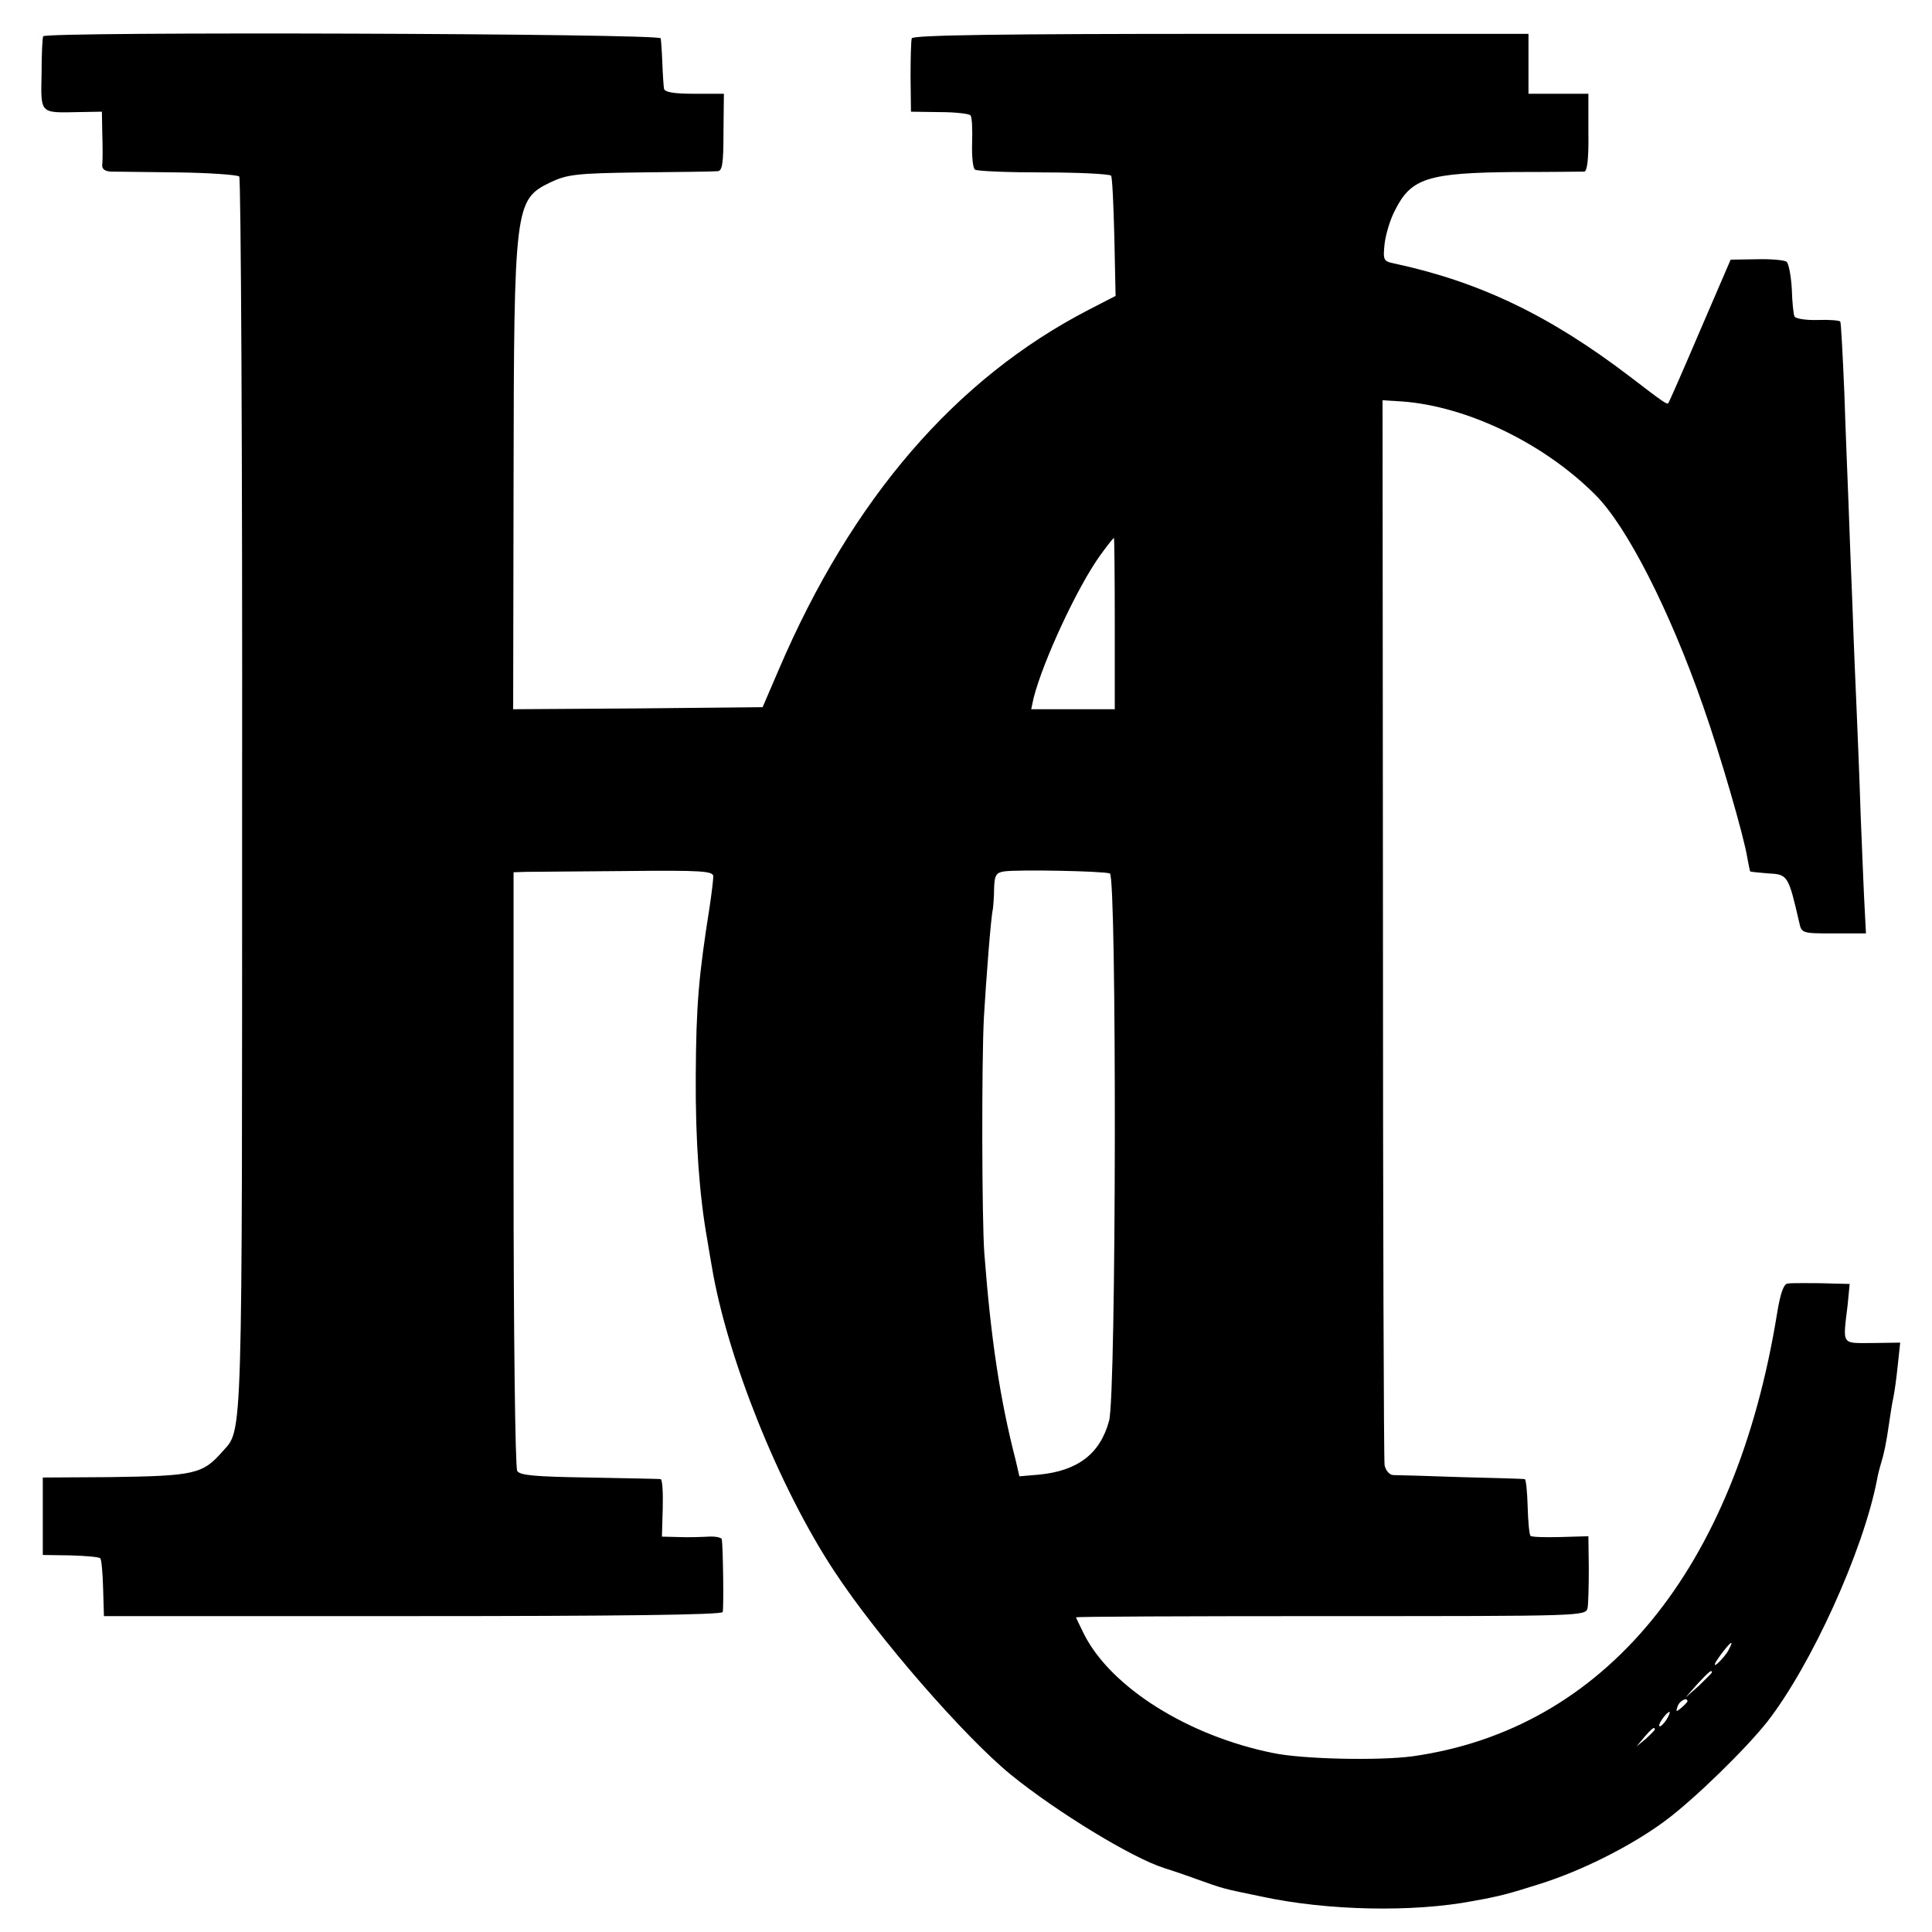 <?xml version="1.0" standalone="no"?>
<!DOCTYPE svg PUBLIC "-//W3C//DTD SVG 20010904//EN"
 "http://www.w3.org/TR/2001/REC-SVG-20010904/DTD/svg10.dtd">
<svg version="1.0" xmlns="http://www.w3.org/2000/svg"
 width="474pt" height="474pt" viewBox="0 0 474 474"
 preserveAspectRatio="xMidYMid meet">
<g transform="translate(0,474) scale(0.1,-0.1)"
fill="#000000" stroke="none">
<path d="M106 4651 c-2 -3 -4 -45 -4 -92 -2 -99 -5 -96 91 -94 l57 1 1 -56 c1
-30 1 -63 0 -72 -2 -12 5 -18 21 -19 13 0 87 -1 165 -2 78 -1 145 -6 150 -10
4 -5 8 -689 7 -1520 0 -1608 2 -1552 -48 -1608 -49 -56 -69 -60 -276 -63
l-165 -1 0 -95 0 -95 68 -1 c37 -1 70 -4 73 -7 3 -3 6 -36 7 -74 l2 -68 757 0
c499 0 759 3 761 10 3 9 1 156 -2 178 0 5 -16 8 -33 7 -18 -1 -51 -2 -74 -1
l-40 1 2 70 c1 39 -1 70 -5 71 -3 1 -82 2 -175 4 -130 2 -170 5 -177 16 -5 8
-9 341 -9 742 l0 727 32 1 c18 0 129 1 245 2 184 2 213 0 213 -13 0 -8 -4 -42
-9 -75 -27 -171 -33 -240 -34 -415 -1 -159 9 -294 28 -400 3 -19 8 -48 11 -65
37 -224 165 -544 301 -750 105 -160 319 -406 433 -499 112 -91 297 -204 376
-229 10 -3 46 -15 79 -27 67 -24 63 -23 160 -43 162 -35 372 -39 519 -11 67
12 88 18 161 41 106 33 229 95 312 157 71 53 196 175 249 242 108 139 235 418
269 593 2 13 7 31 10 41 7 22 13 50 20 100 3 20 7 47 10 60 3 14 8 50 11 80
l6 56 -69 -1 c-76 0 -72 -7 -60 93 l5 52 -44 1 c-24 1 -55 1 -69 1 -14 0 -31
0 -39 -1 -10 -1 -18 -24 -26 -73 -102 -630 -424 -1021 -895 -1087 -83 -11
-269 -7 -341 8 -209 42 -398 161 -464 291 -11 22 -20 41 -20 42 0 2 281 3 625
3 618 0 626 0 630 20 2 11 3 55 3 98 l-1 78 -69 -2 c-38 -1 -71 0 -73 3 -3 3
-6 35 -7 72 -1 36 -4 66 -7 67 -3 1 -73 3 -156 5 -82 3 -157 5 -166 5 -10 0
-19 11 -22 24 -2 14 -4 607 -4 1319 l-1 1294 49 -3 c159 -12 348 -103 474
-230 76 -76 181 -281 263 -516 42 -119 101 -322 109 -374 3 -16 6 -31 7 -33 2
-1 22 -3 46 -5 46 -2 48 -6 74 -119 6 -28 7 -28 85 -28 l79 0 -3 58 c-2 31 -6
136 -10 232 -3 96 -8 213 -10 260 -2 47 -7 159 -10 250 -4 91 -8 208 -10 260
-2 52 -7 171 -10 265 -4 93 -8 172 -10 176 -2 3 -27 5 -55 4 -28 -1 -53 3 -57
8 -3 5 -6 36 -7 69 -2 33 -8 63 -13 66 -6 4 -39 7 -74 6 l-63 -1 -75 -174
c-41 -96 -76 -176 -78 -178 -3 -4 -12 2 -94 65 -198 151 -370 233 -580 278
-25 5 -26 9 -22 48 3 24 14 61 26 83 39 78 81 91 292 93 88 0 165 1 172 1 7 1
11 31 10 96 l0 95 -74 0 -73 0 0 73 0 74 -755 0 c-536 0 -755 -3 -758 -11 -2
-6 -3 -49 -3 -96 l1 -84 70 -1 c39 0 73 -4 76 -8 4 -5 5 -35 4 -68 -1 -33 2
-62 7 -65 5 -4 82 -7 169 -7 88 0 162 -4 165 -8 3 -5 6 -73 8 -152 l3 -143
-66 -34 c-327 -169 -581 -464 -760 -882 l-40 -93 -306 -3 -306 -2 1 563 c1
670 3 687 89 729 42 20 63 23 221 25 96 1 182 2 190 3 12 0 15 17 15 95 l1 95
-73 0 c-51 0 -73 4 -74 13 -1 6 -3 35 -4 62 -1 28 -3 55 -4 61 -1 12 -1509 17
-1515 5z m2629 -1441 l0 -210 -103 0 -102 0 6 28 c23 90 108 274 165 352 16
22 30 40 32 40 1 0 2 -94 2 -210z m-12 -613 c17 -6 16 -1281 -2 -1343 -22 -81
-77 -123 -173 -132 l-47 -4 -9 39 c-39 151 -61 299 -77 508 -6 77 -7 469 -1
580 5 86 17 245 22 265 1 8 3 32 3 52 1 30 5 37 24 40 33 5 245 1 260 -5z
m1518 -1905 c-5 -10 -18 -25 -27 -33 -11 -9 -9 -2 6 19 26 35 36 42 21 14z
m-41 -55 c0 -2 -15 -16 -32 -33 l-33 -29 29 33 c28 30 36 37 36 29z m-60 -71
c0 -2 -7 -9 -15 -16 -13 -11 -14 -10 -9 4 5 14 24 23 24 12z m-52 -46 c-7 -10
-14 -17 -17 -15 -4 4 18 35 25 35 2 0 -1 -9 -8 -20z m-28 -23 c0 -2 -10 -12
-22 -23 l-23 -19 19 23 c18 21 26 27 26 19z"/>
</g>
</svg>
